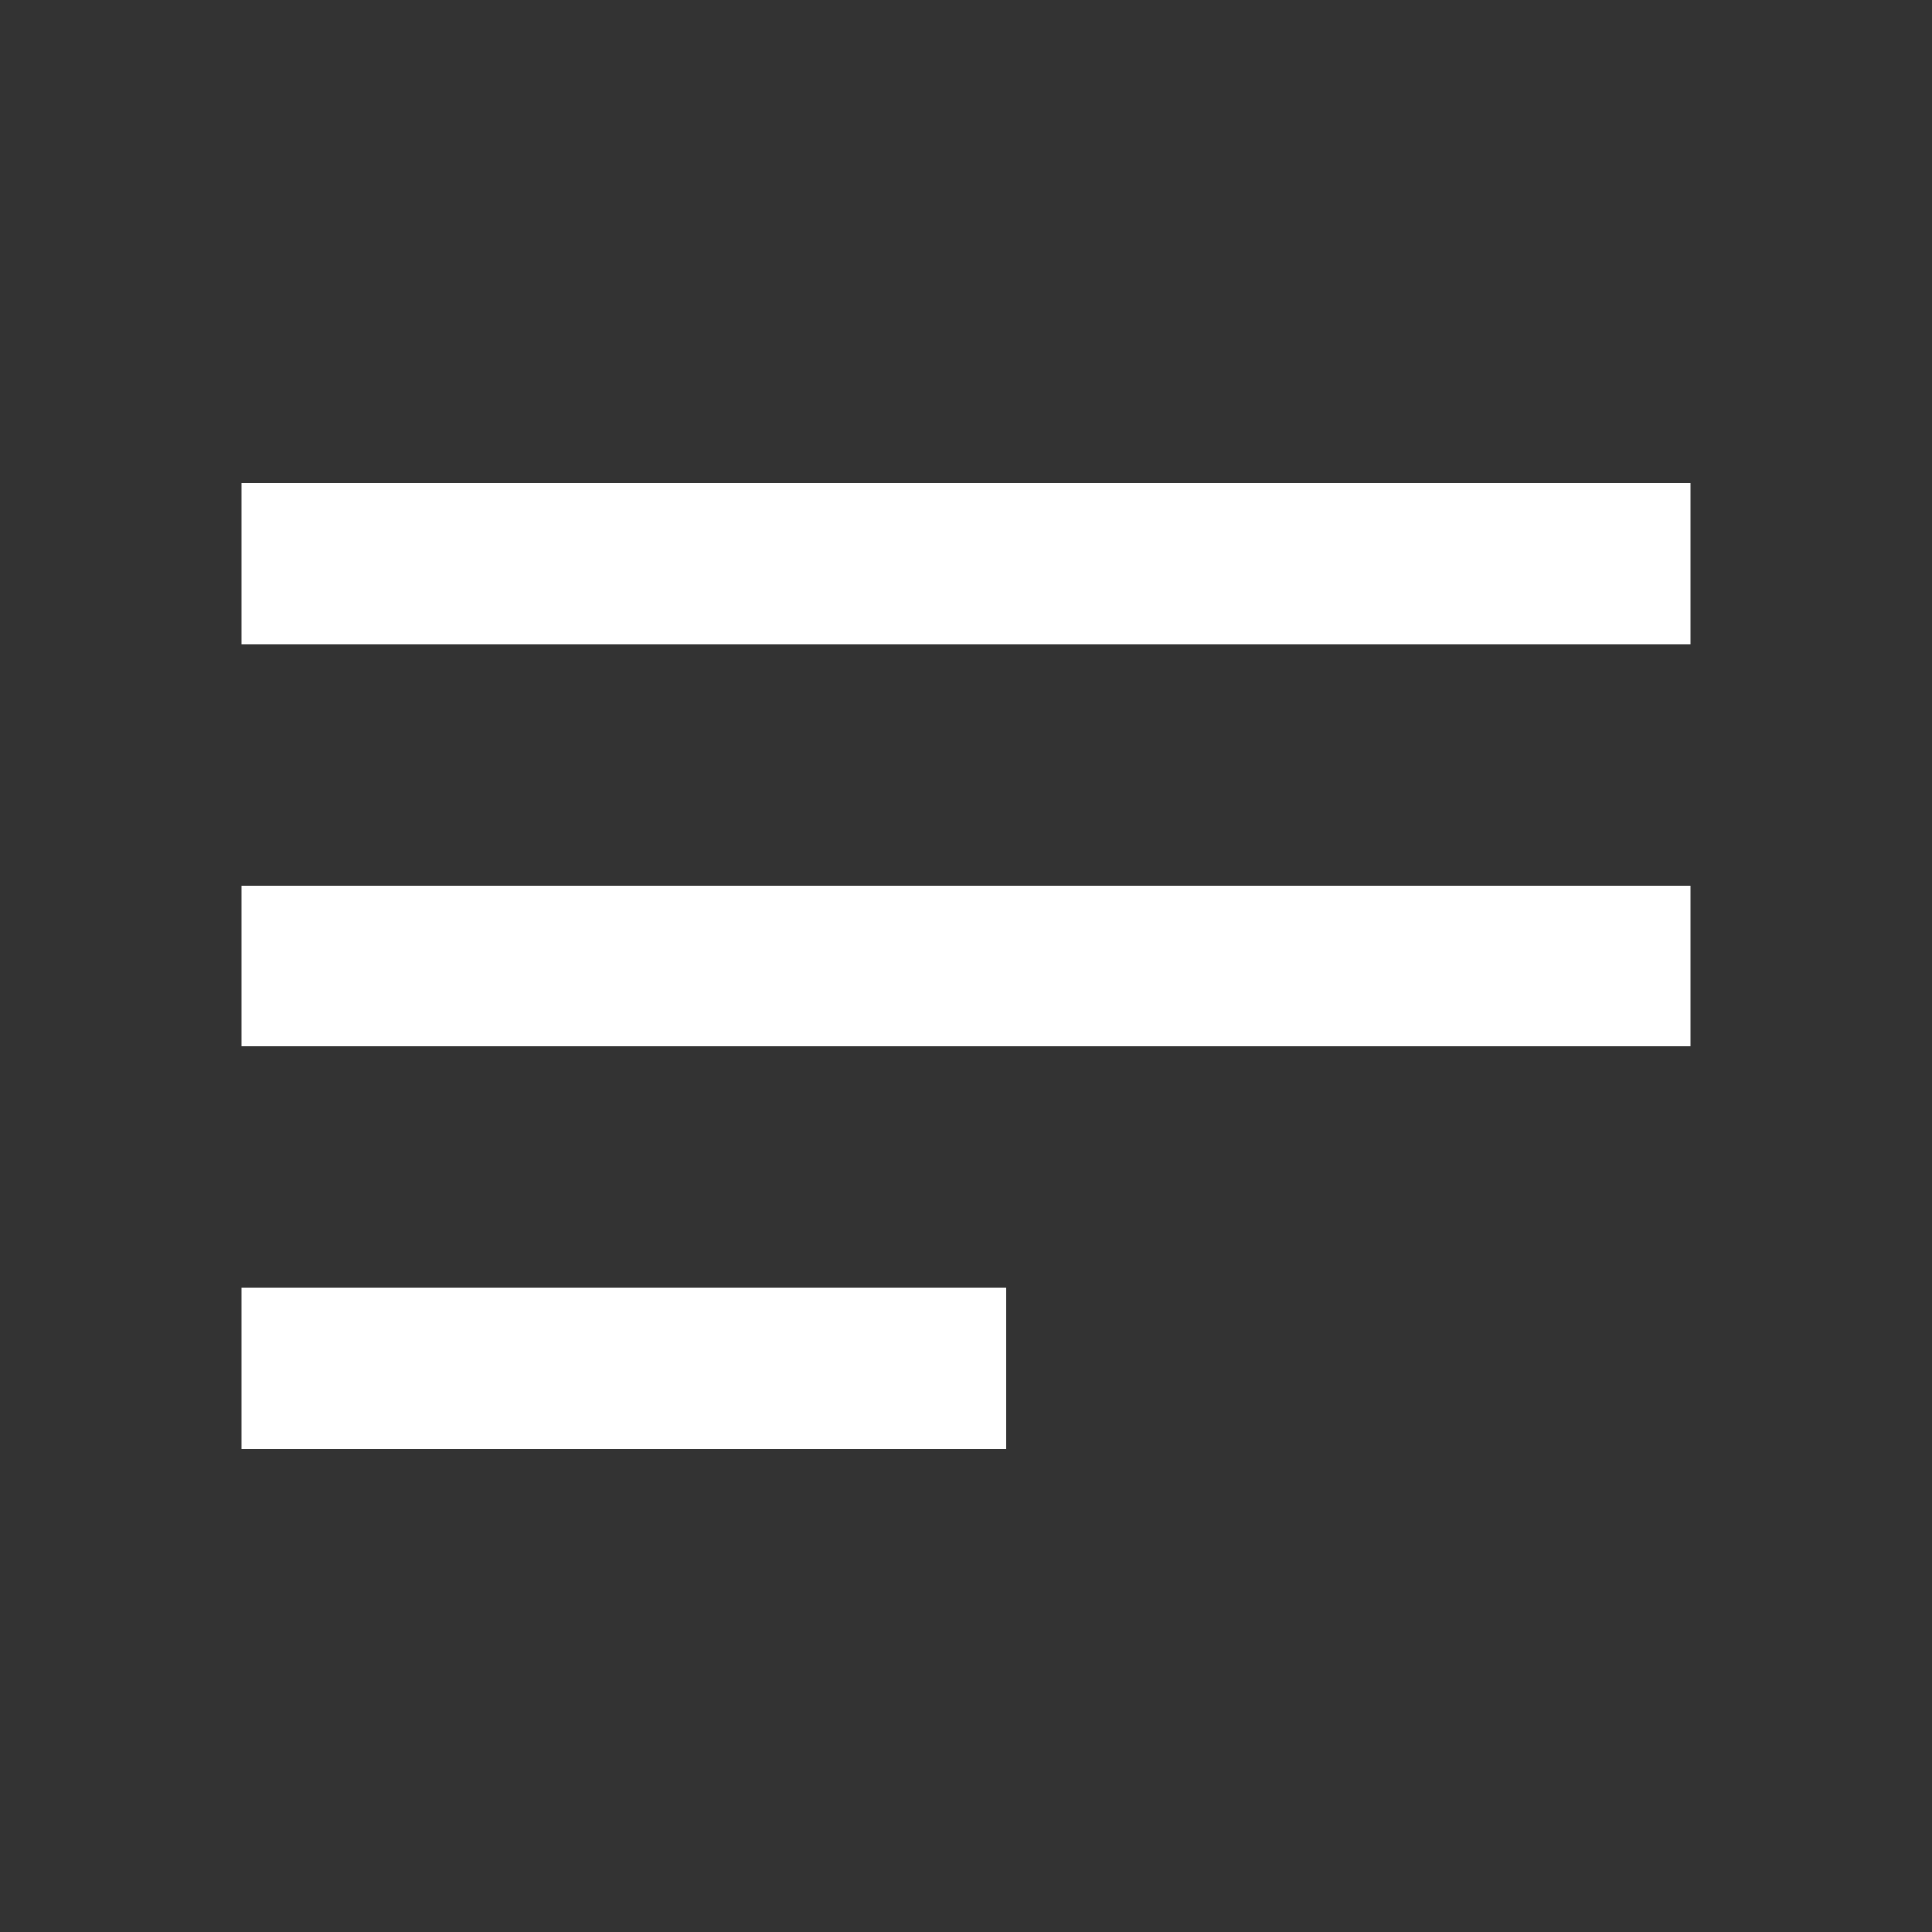 <svg width="24" height="24" viewBox="0 0 24 24" fill="none" xmlns="http://www.w3.org/2000/svg">
<rect x="0" y="0" width="24" height="24" fill="#333333" stroke="none"/>
<path d="M3 18V16H12.5V18H3ZM3 13V11H21V13H3ZM3 8V6H21V8H3Z" fill="white"/>
</svg>
